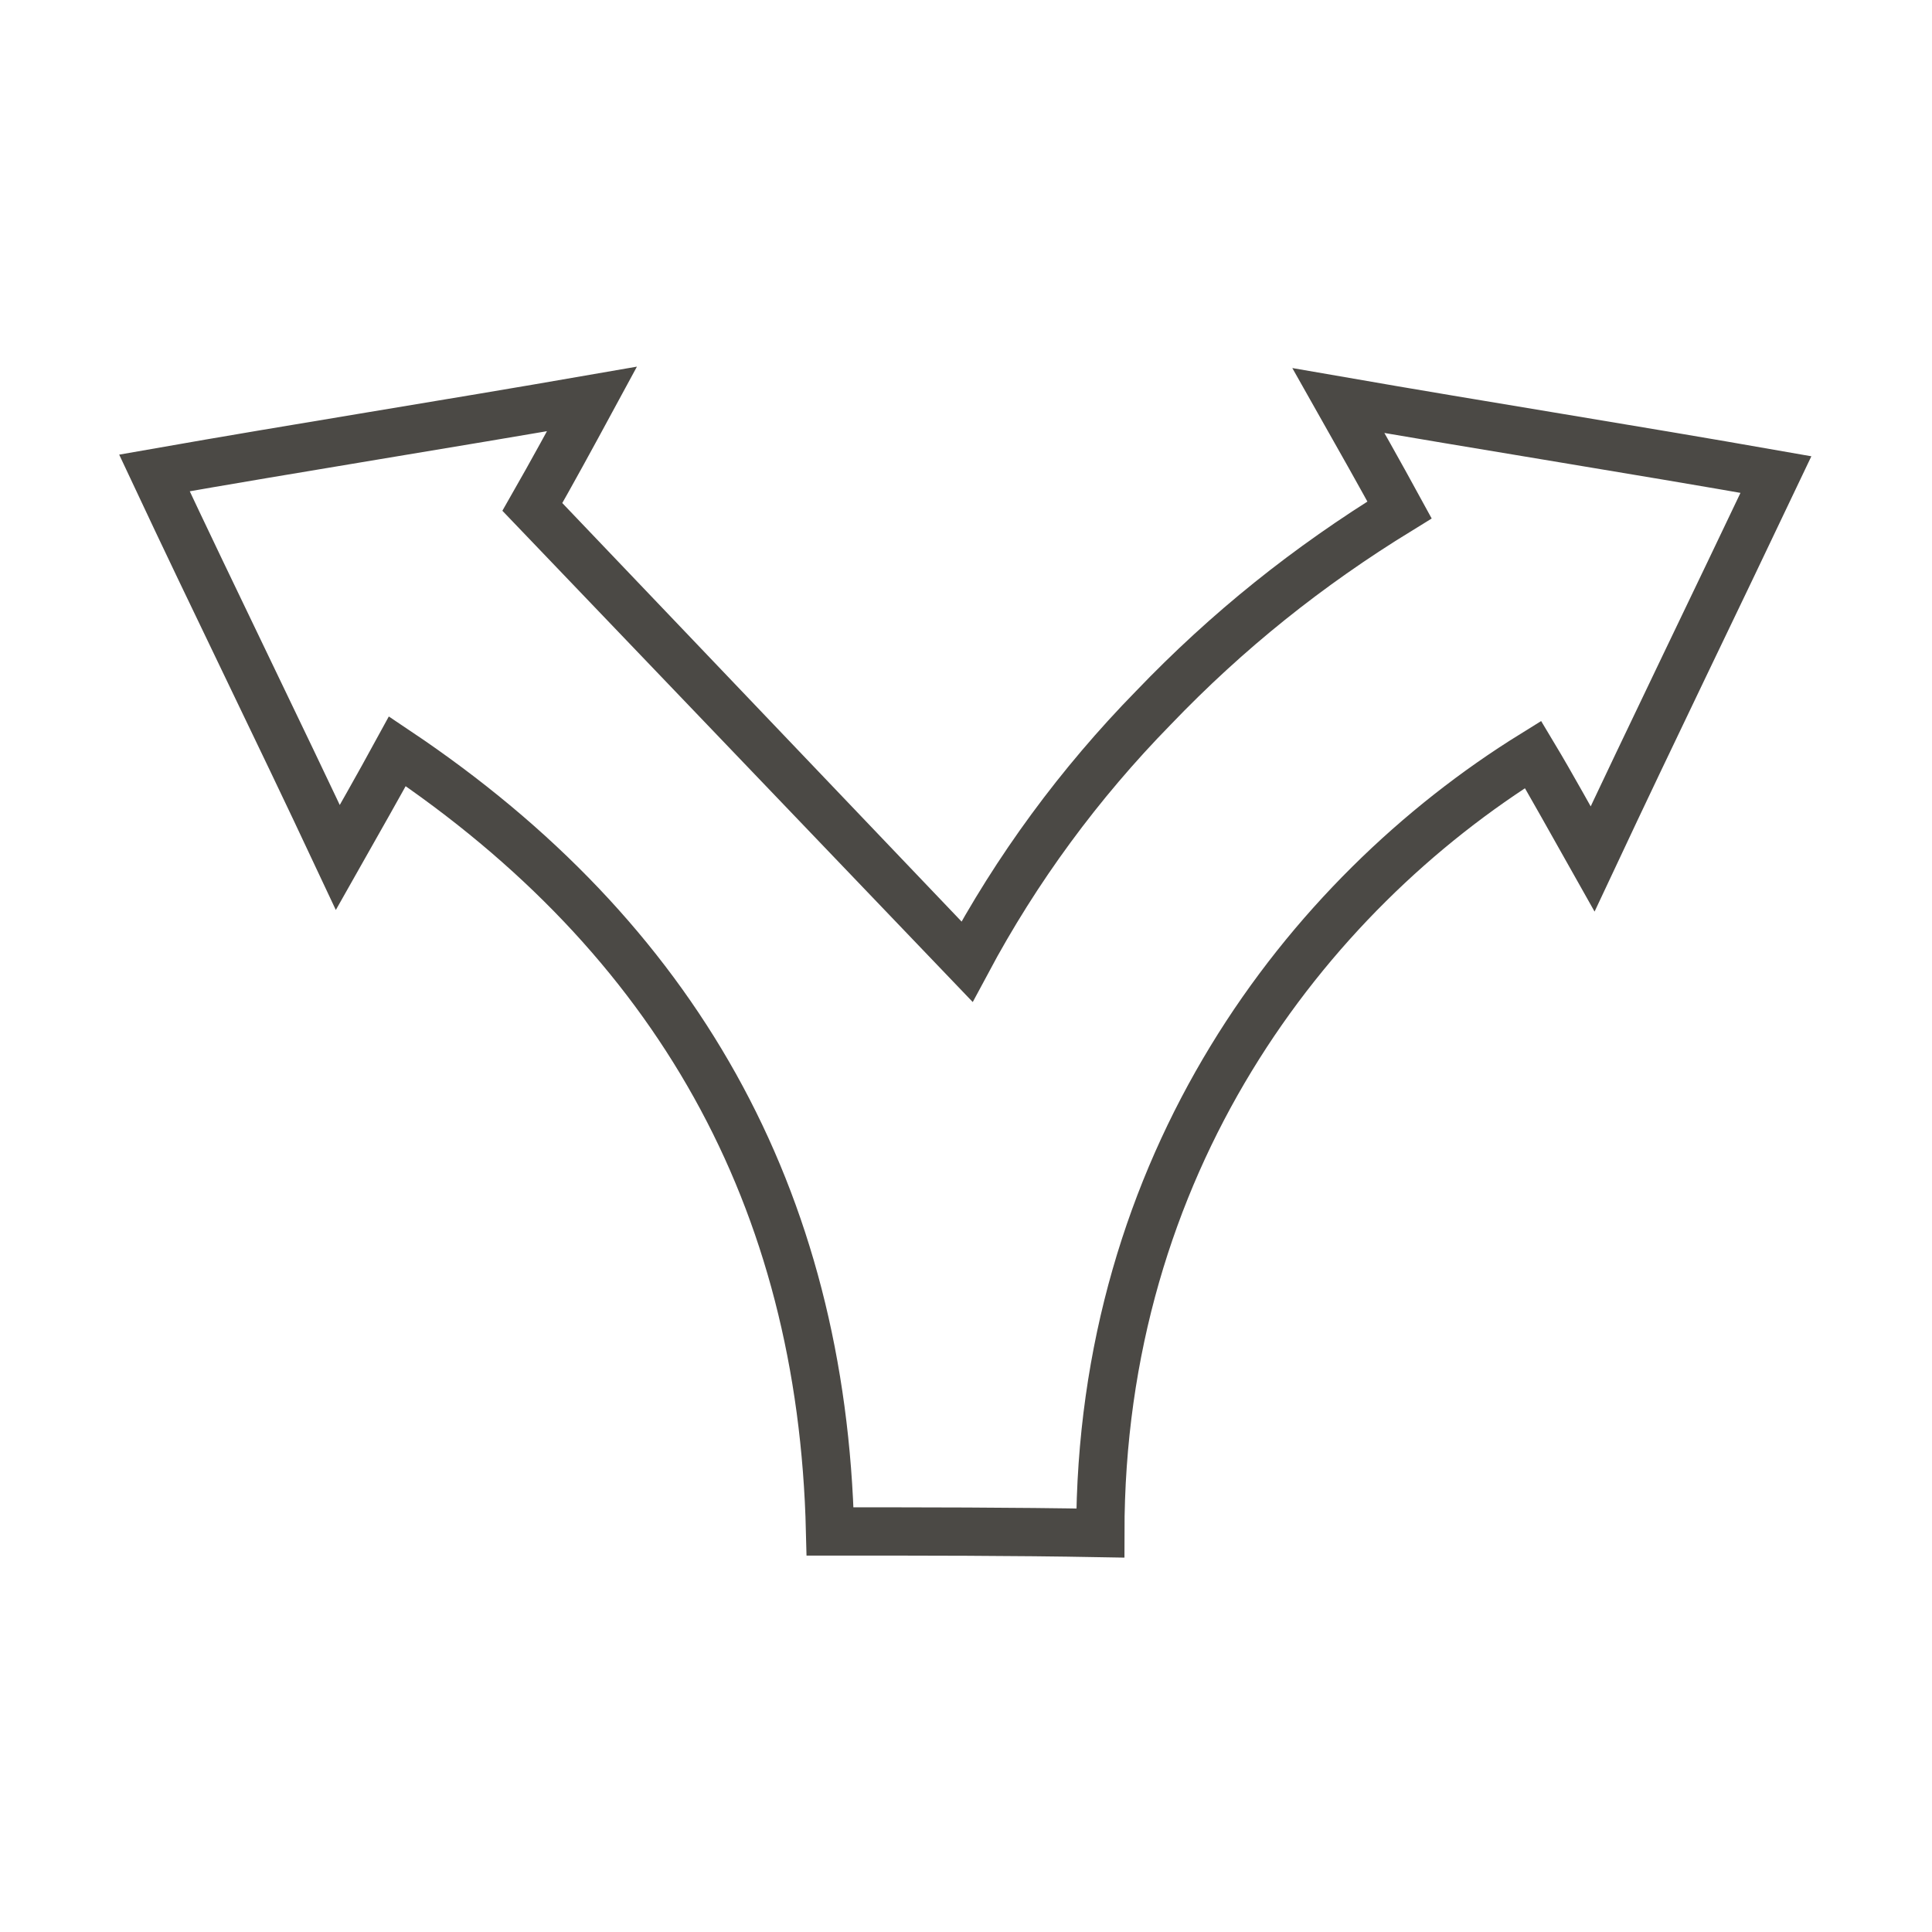 <?xml version="1.0" encoding="utf-8"?>
<!-- Generator: Adobe Illustrator 24.0.2, SVG Export Plug-In . SVG Version: 6.00 Build 0)  -->
<svg version="1.1" id="Layer_1" xmlns="http://www.w3.org/2000/svg" xmlns:xlink="http://www.w3.org/1999/xlink" x="0px" y="0px"
	 viewBox="0 0 120.1 120.1" style="enable-background:new 0 0 120.1 120.1;" xml:space="preserve">
<style type="text/css">
	.st0{fill:none;stroke:#4B4945;stroke-width:3;}
	.st1{fill:none;stroke:#4B4945;stroke-width:3;stroke-miterlimit:10;}
	.st2{fill:none;stroke:#4B4945;stroke-width:3;stroke-linecap:round;stroke-linejoin:round;stroke-miterlimit:10;}
</style>
<path class="st1" d="M51.6,95.2C51.1,74.4,42,58.3,24.7,46.7c-1.2,2.2-2.4,4.3-3.7,6.6c-3.8-8.1-7.6-15.8-11.4-23.9
	c9.1-1.6,18-3,27.2-4.6c-1.3,2.4-2.5,4.6-3.7,6.7c0.1,0.1,26.9,28.2,27,28.3c3.1-5.8,7-11.1,11.6-15.8c4.6-4.8,9.6-8.8,15.3-12.3
	c-1.2-2.2-2.5-4.5-3.8-6.8c9.2,1.6,18.1,3,27.2,4.6c-3.8,8-7.6,15.8-11.4,23.9c-1.3-2.3-2.5-4.5-3.7-6.5
	c-14.2,8.8-26.9,25.5-26.9,48.4C62.9,95.2,57.4,95.2,51.6,95.2z"/>
</svg>
